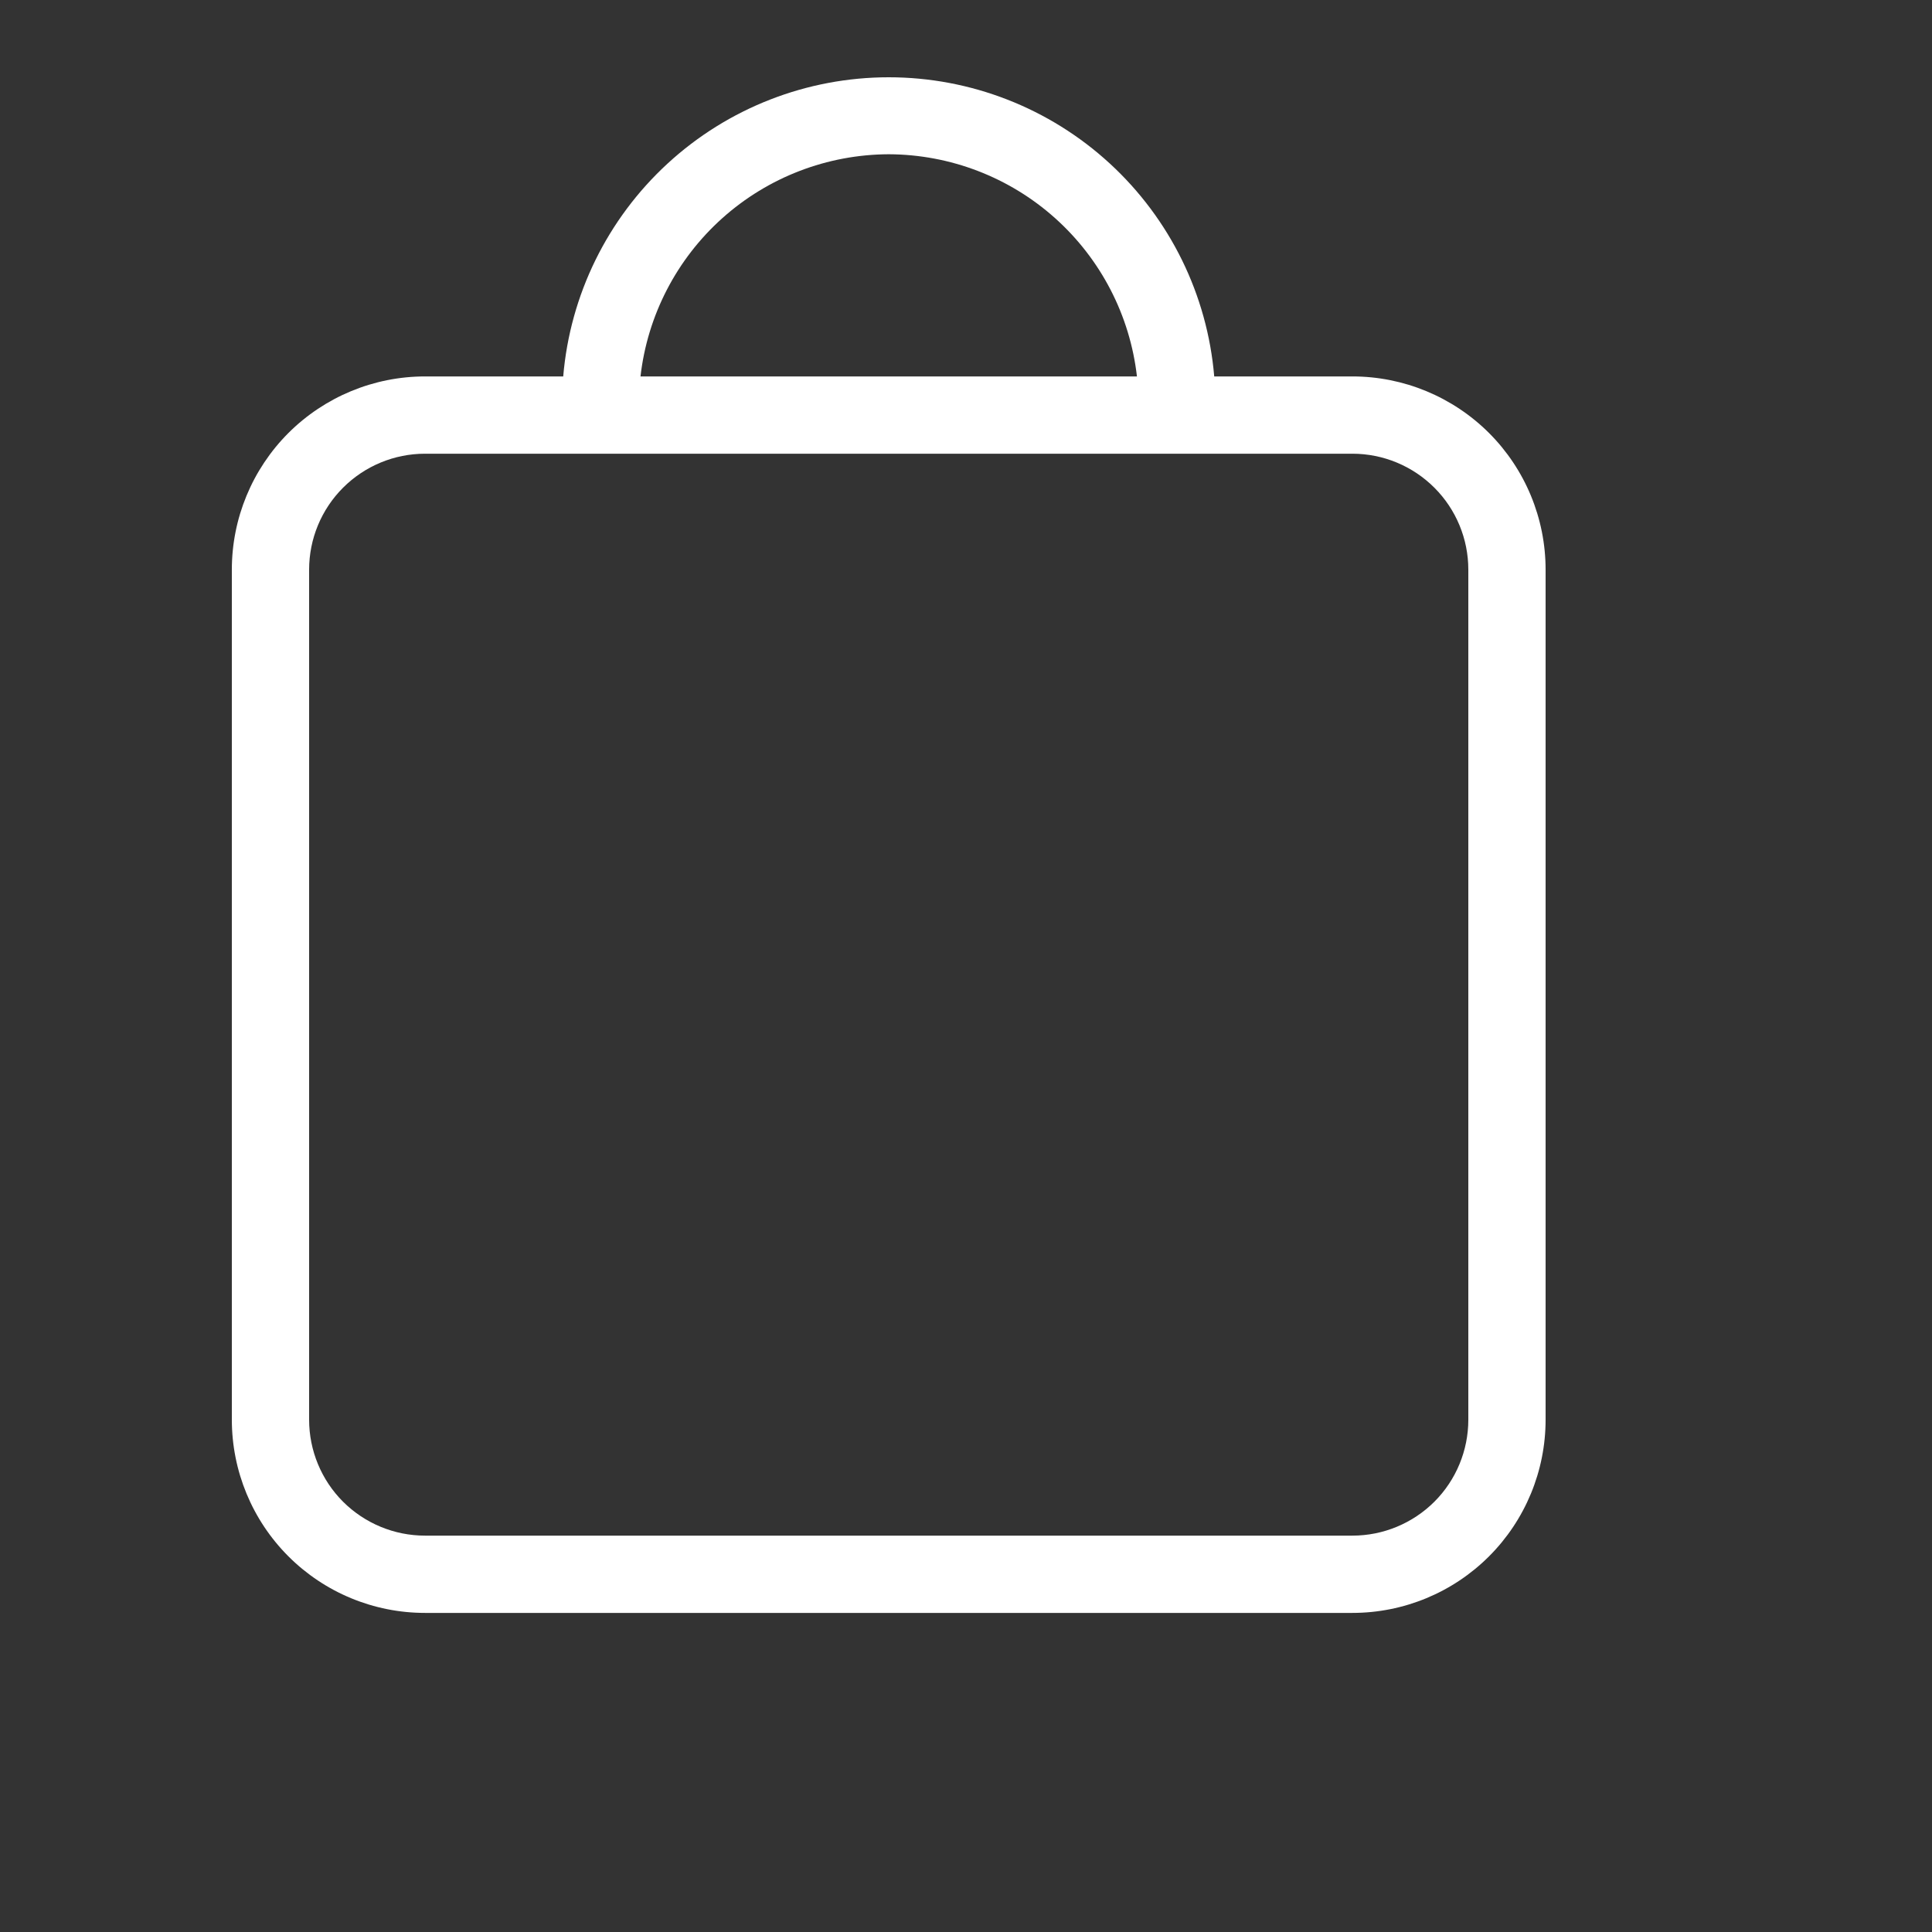<svg width="25" height="25" viewBox="0 0 25 25" fill="none" xmlns="http://www.w3.org/2000/svg">
<rect x="0" y="0" width="25" height="25" fill="#333333" stroke="none"/>
<path d="M17.5 4.871H15.712C15.623 3.815 15.14 2.832 14.36 2.115C13.58 1.398 12.559 1 11.5 1C10.441 1 9.42 1.398 8.64 2.115C7.86 2.832 7.377 3.815 7.288 4.871H5.5C4.837 4.871 4.201 5.135 3.732 5.603C3.263 6.072 3 6.708 3 7.371L3 18.371C3 19.034 3.263 19.67 3.732 20.139C4.201 20.608 4.837 20.871 5.5 20.871H17.5C18.163 20.871 18.799 20.608 19.268 20.139C19.737 19.67 20 19.034 20 18.371V7.371C20 6.708 19.737 6.072 19.268 5.603C18.799 5.135 18.163 4.871 17.5 4.871ZM11.5 1.996C12.295 1.999 13.061 2.293 13.653 2.823C14.245 3.353 14.622 4.082 14.712 4.871H8.288C8.378 4.082 8.755 3.353 9.347 2.823C9.939 2.293 10.705 1.999 11.5 1.996ZM19 18.371C19 18.769 18.842 19.151 18.561 19.432C18.279 19.713 17.898 19.871 17.5 19.871H5.5C5.102 19.871 4.721 19.713 4.439 19.432C4.158 19.151 4 18.769 4 18.371V7.371C4 6.973 4.158 6.592 4.439 6.311C4.721 6.029 5.102 5.871 5.5 5.871H17.5C17.898 5.871 18.279 6.029 18.561 6.311C18.842 6.592 19 6.973 19 7.371V18.371Z" fill="white"/>
</svg>